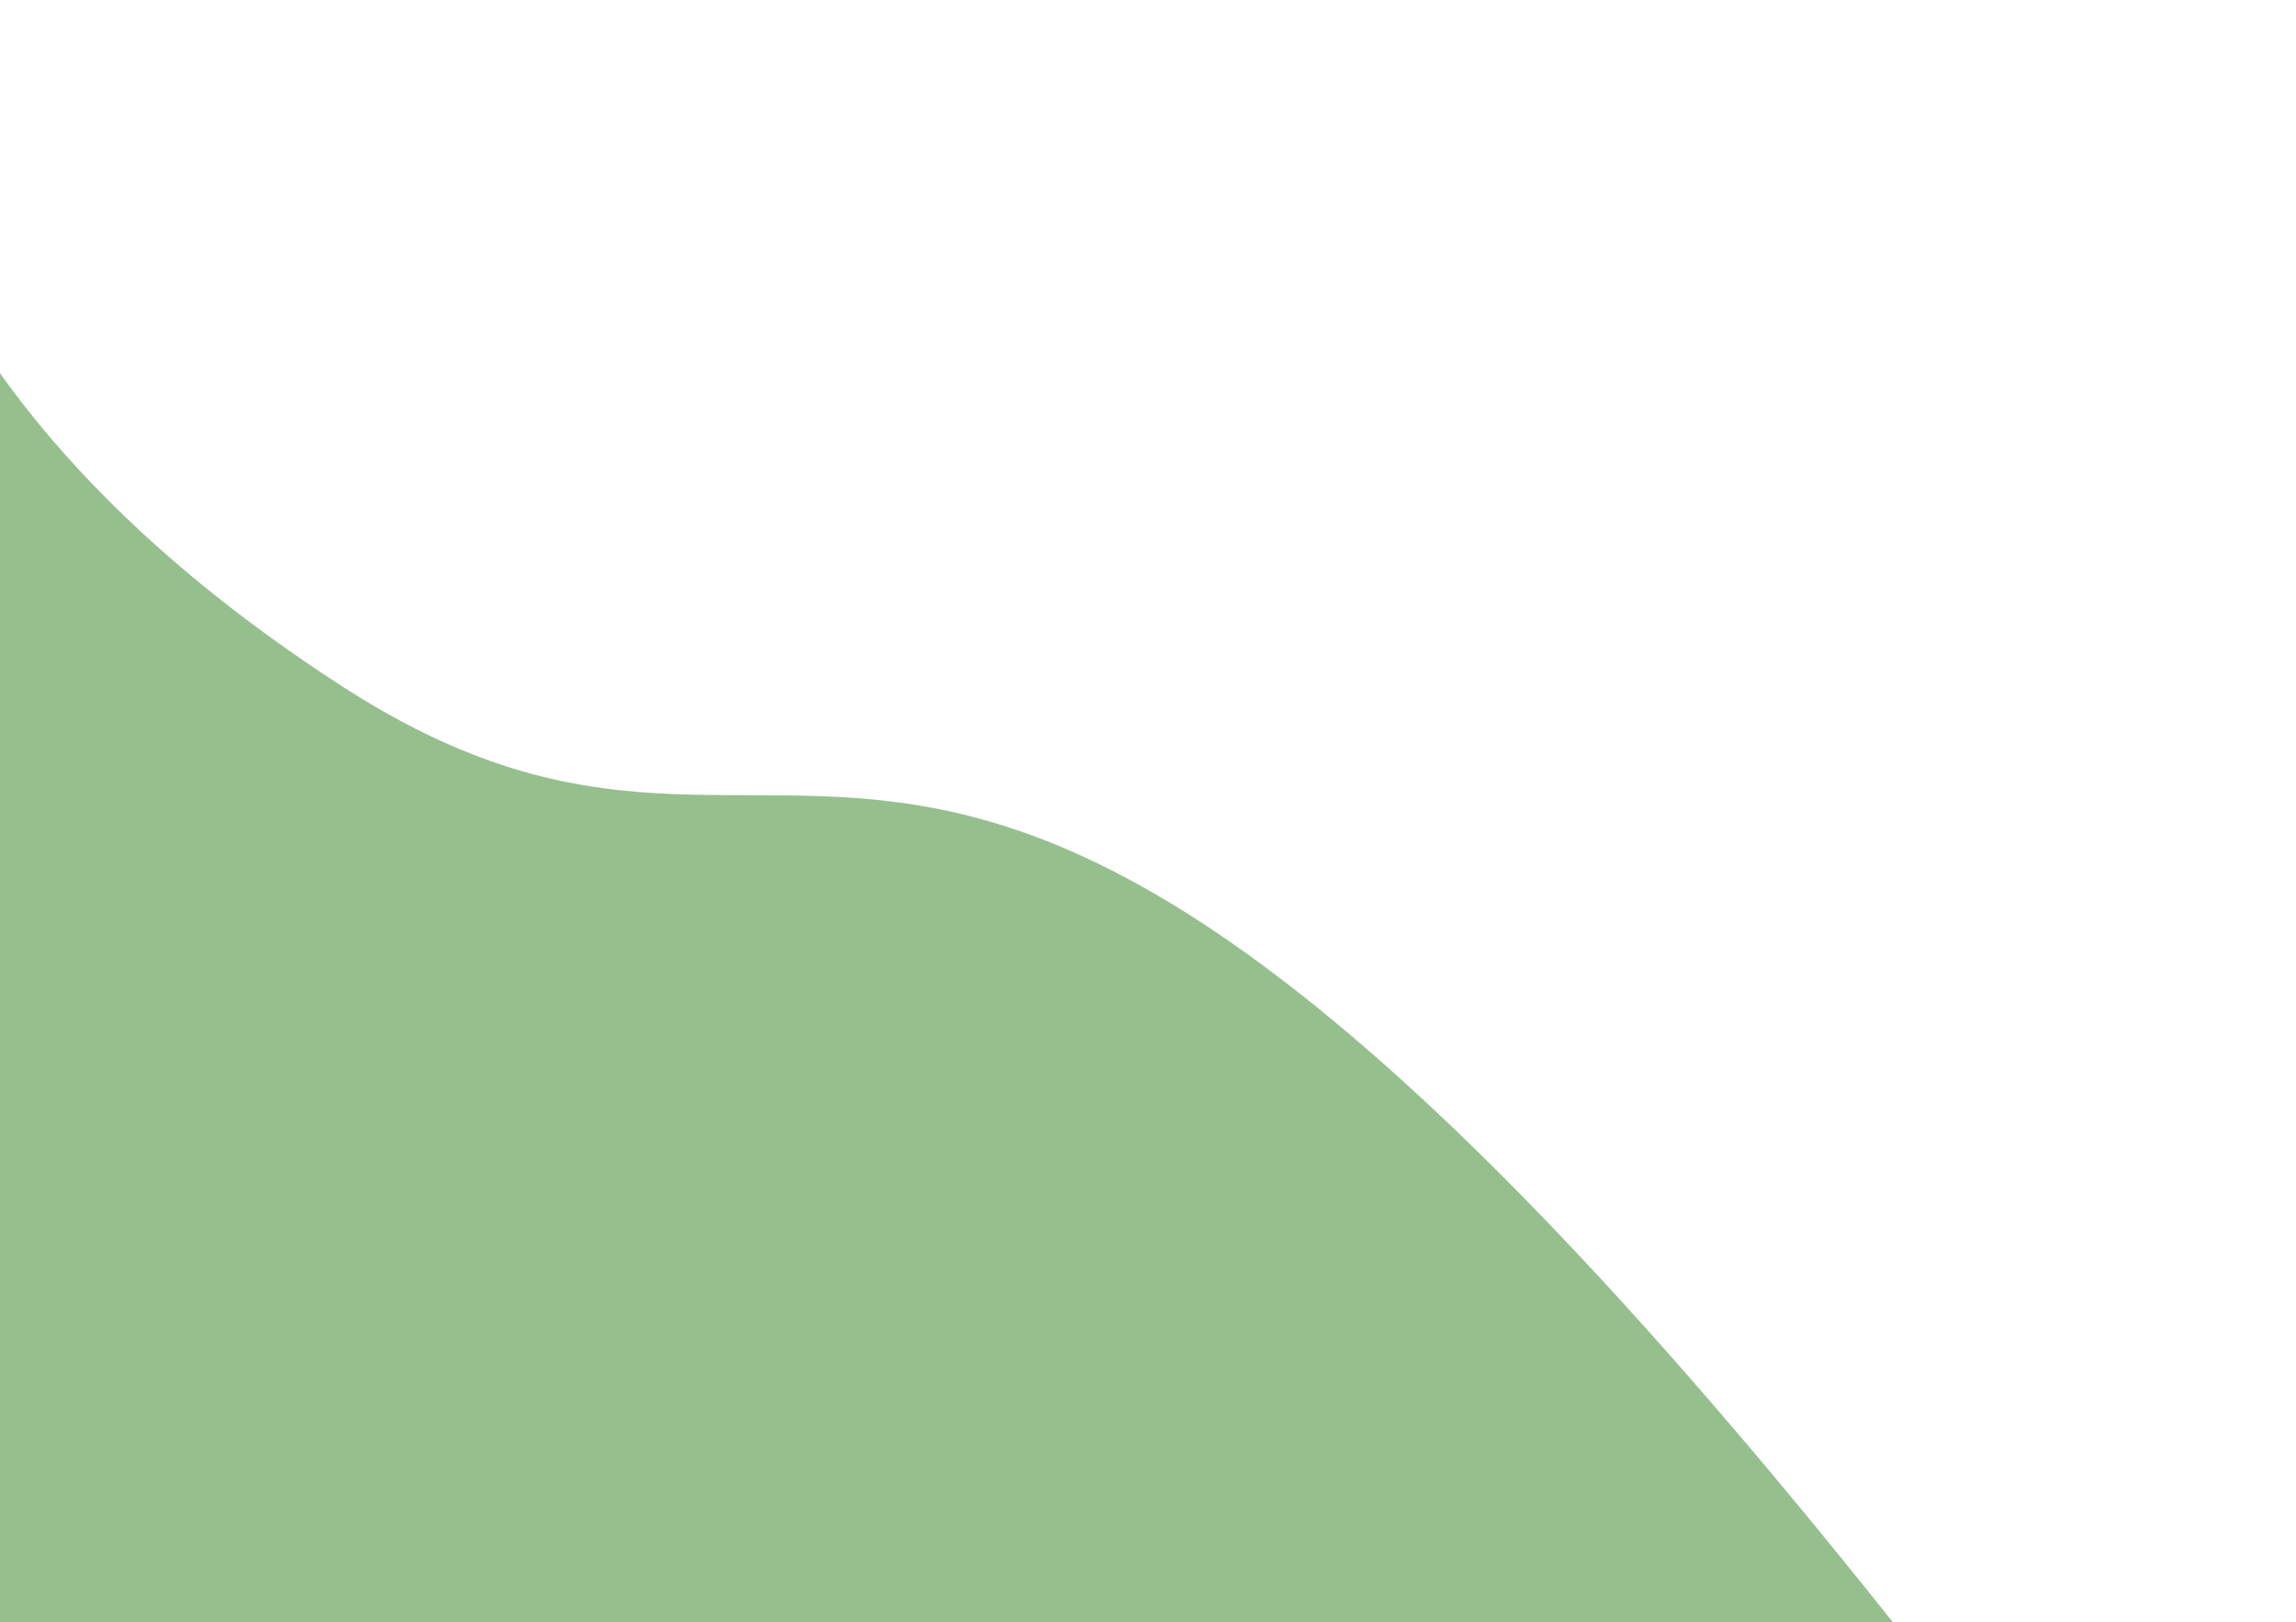 <?xml version="1.0" encoding="UTF-8"?> <svg xmlns="http://www.w3.org/2000/svg" width="872" height="616" viewBox="0 0 872 616" fill="none"> <path d="M130.5 261C-30.3 157.4 -53.833 43.833 -45.5 0L-524 1204.5C68.167 1246.67 1161.8 1208.9 799 720.5C345.5 110 331.5 390.5 130.5 261Z" fill="#95C08E"></path> </svg> 